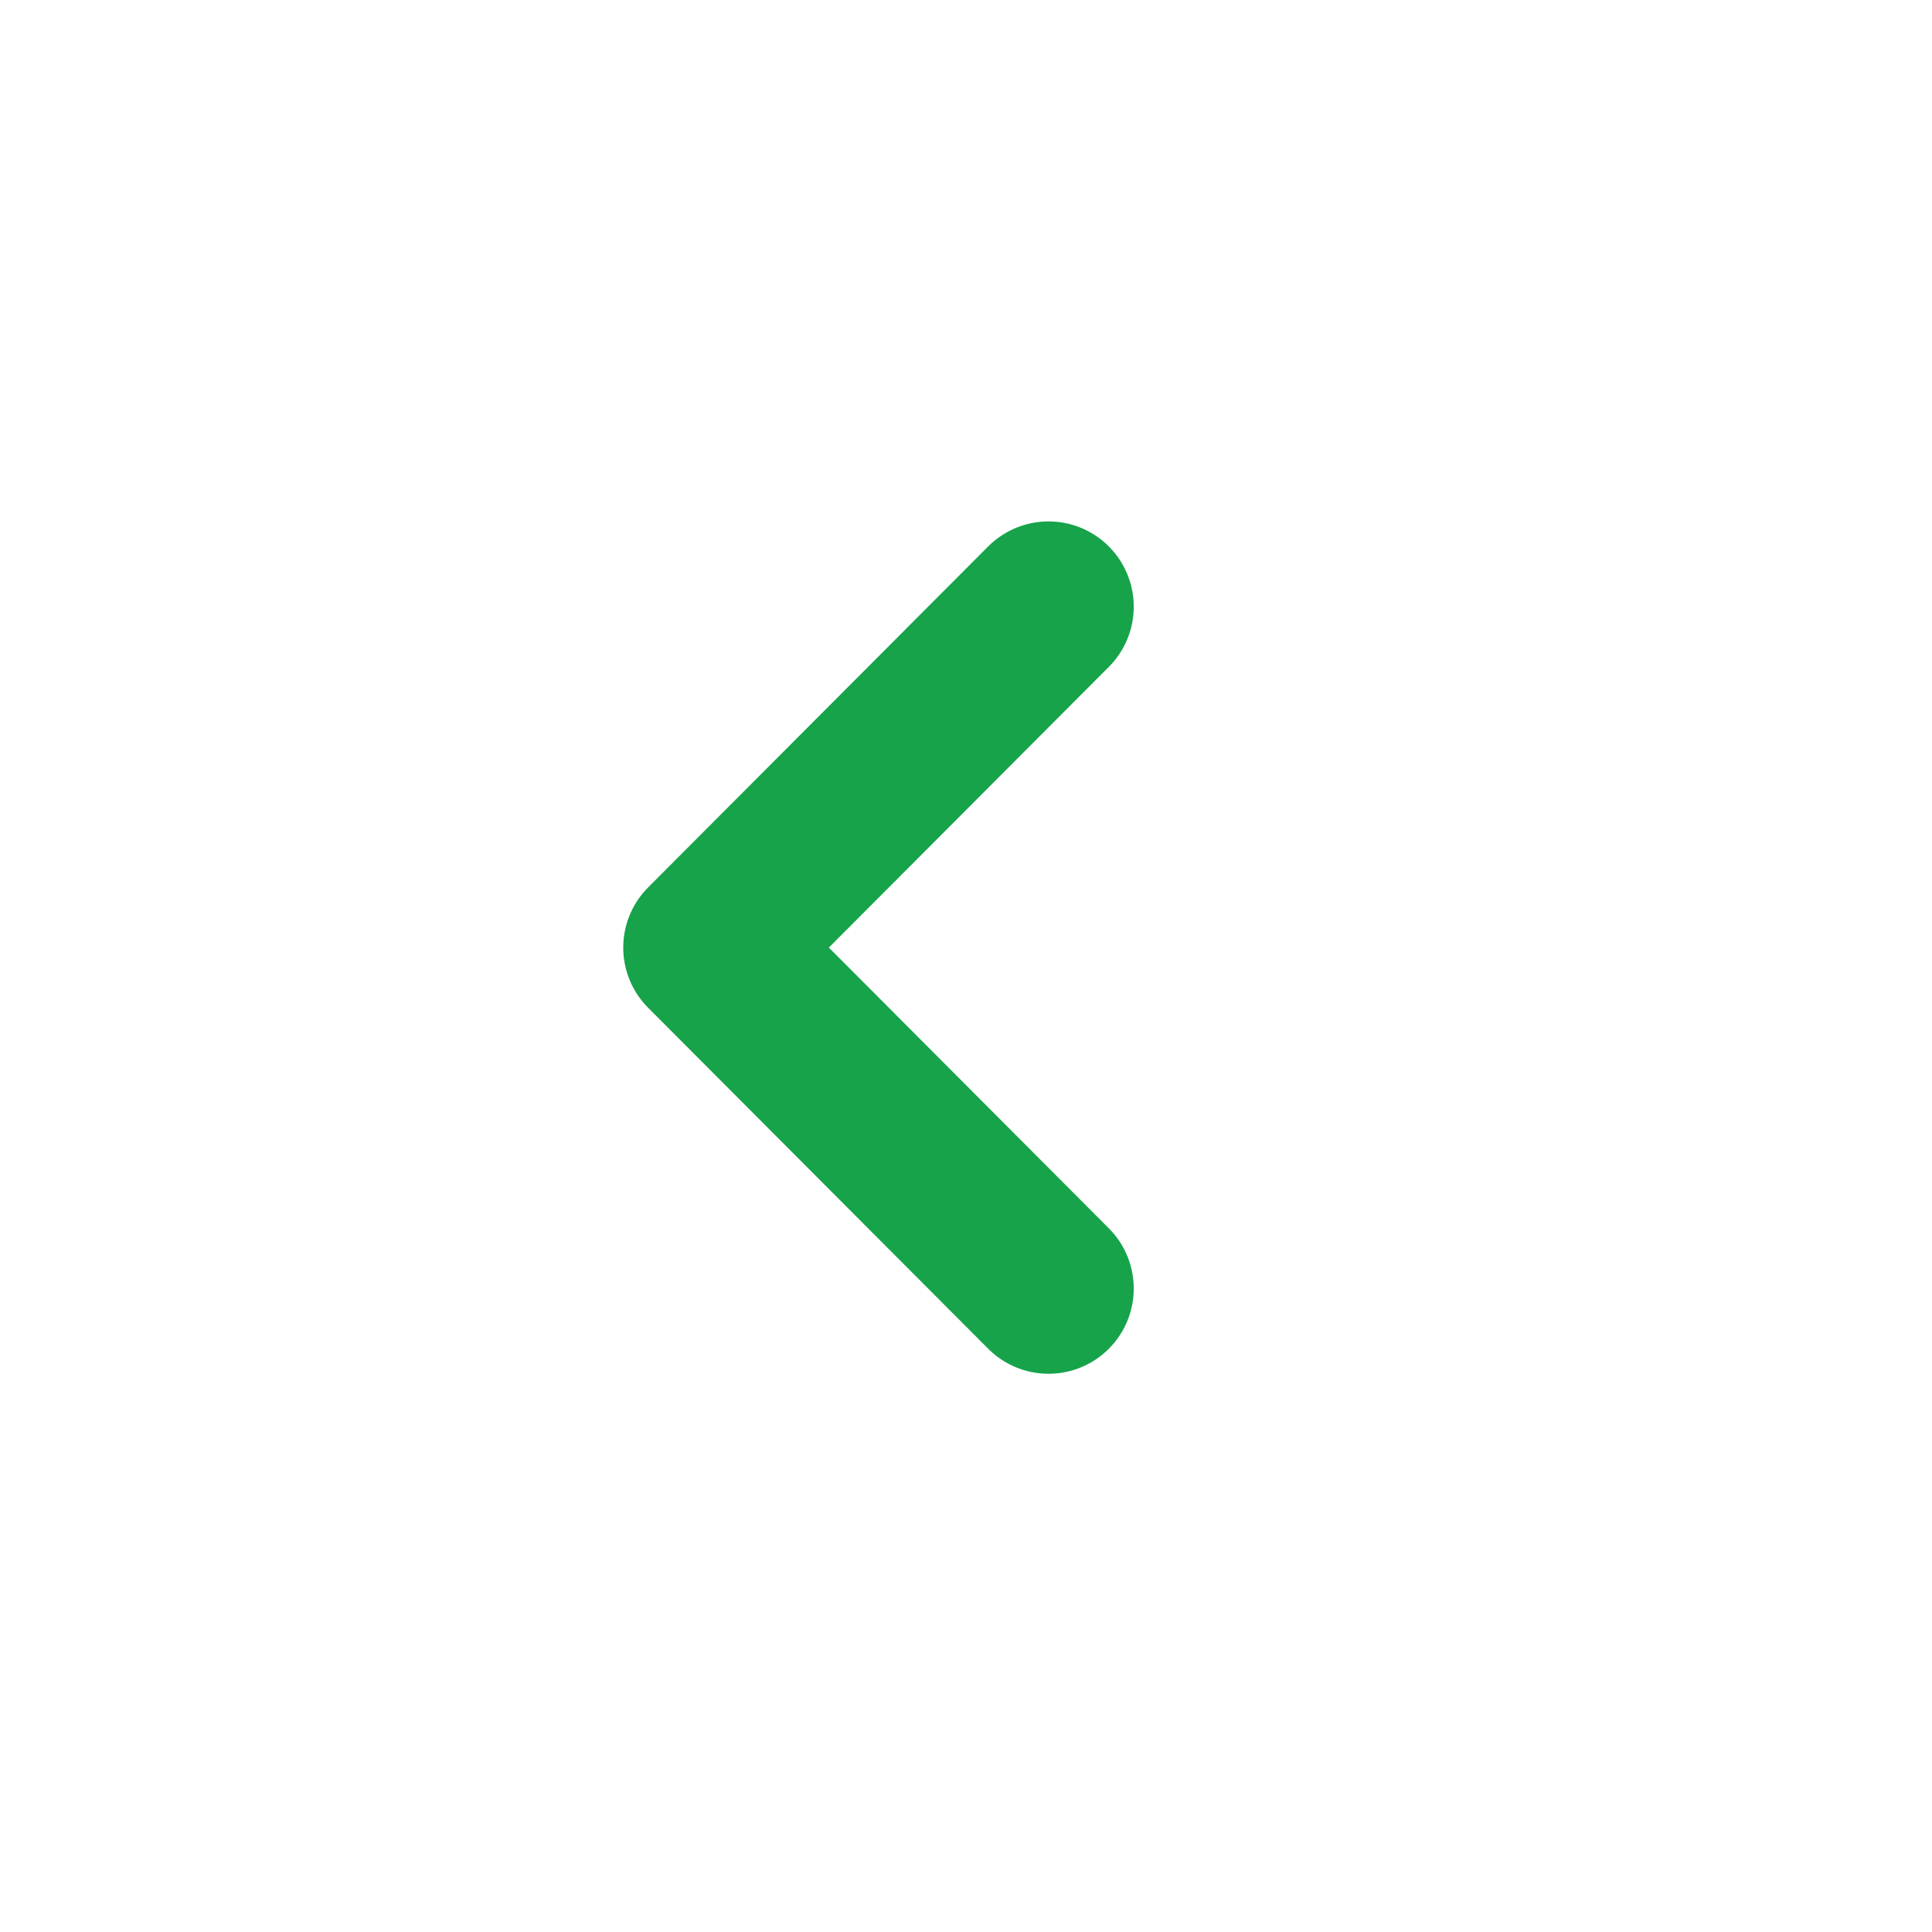 <svg width="17" height="17" viewBox="0 0 17 17" fill="none" xmlns="http://www.w3.org/2000/svg">
<path d="M9.226 11.338L6.234 8.338L9.226 5.338" stroke="#16A34A" stroke-width="1.5" stroke-linecap="round" stroke-linejoin="round"/>
</svg>
